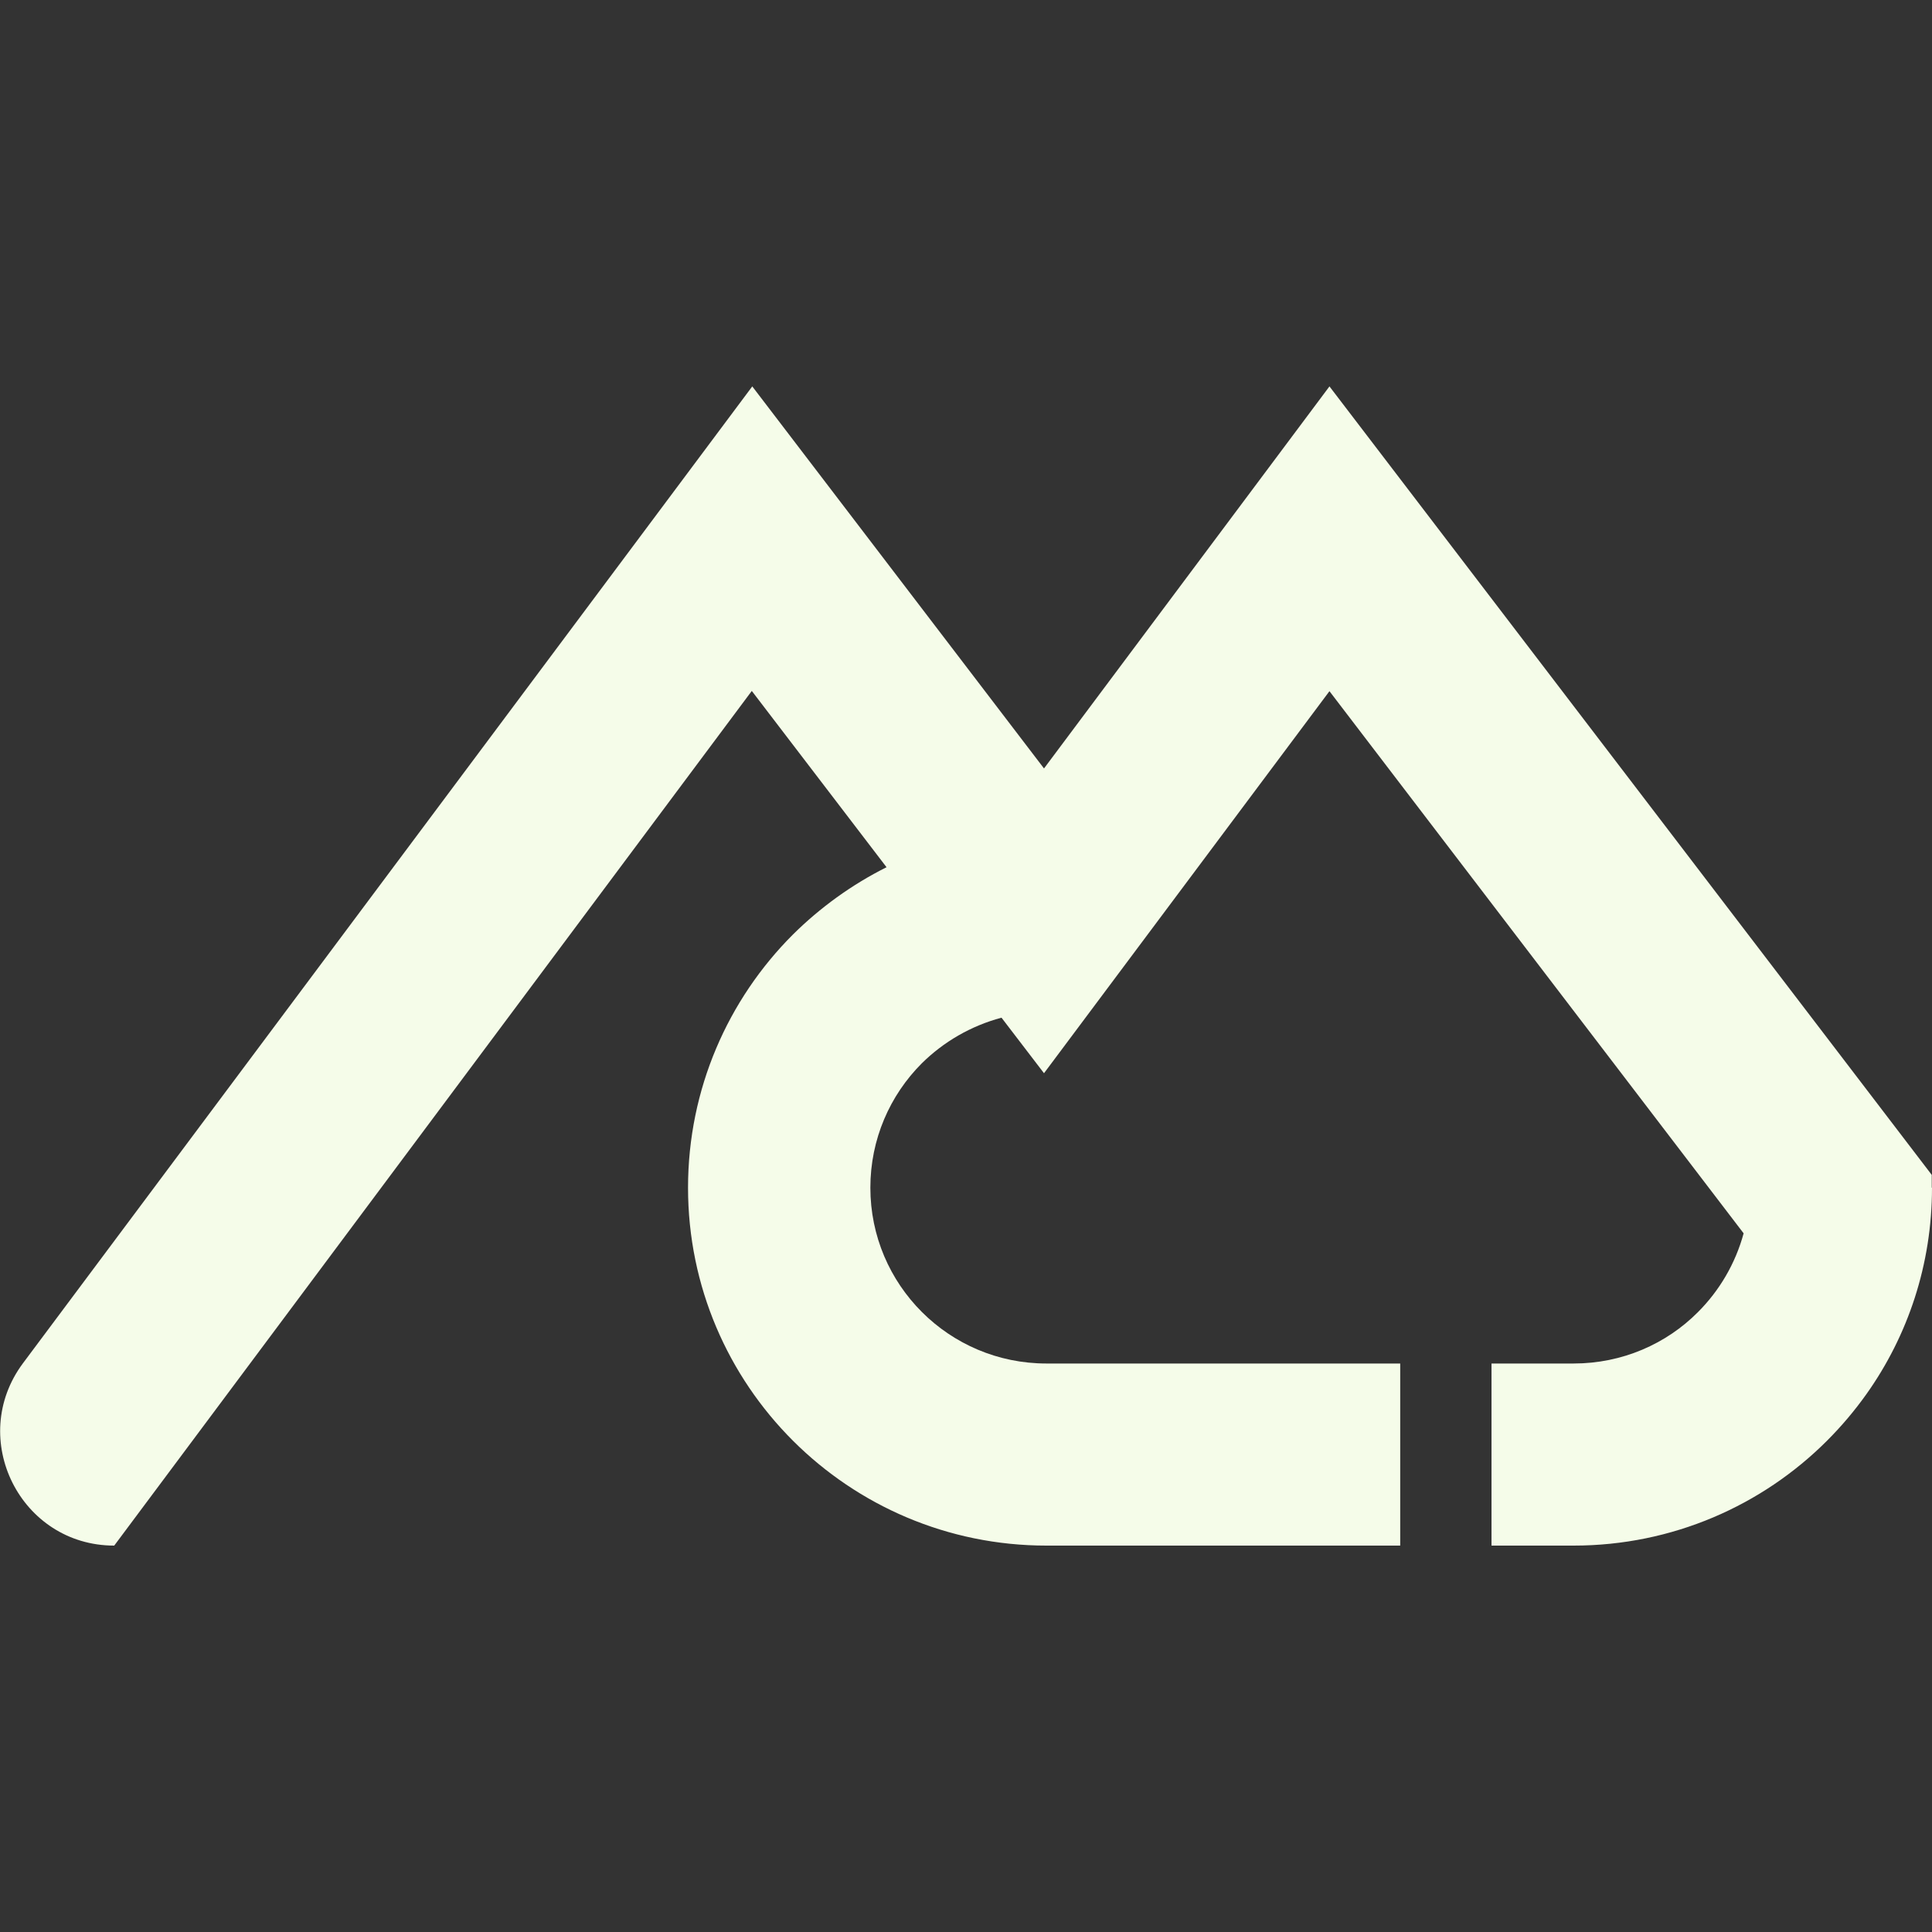 <?xml version="1.0" encoding="UTF-8"?> <svg xmlns="http://www.w3.org/2000/svg" id="Layer_1" data-name="Layer 1" viewBox="0 0 80 80"><rect x="0" y="0" width="80" height="80" fill="#333333" stroke="none"/><defs><style> .cls-1 { fill: #f5fce9; } </style></defs><path class="cls-1" d="M80,49.18c0,3.18-1,6.13-2.71,8.54-.49.69-1.04,1.34-1.64,1.94-2.68,2.68-6.4,4.34-10.49,4.34h-3.4v-7.54h3.4c2.01,0,3.84-.81,5.15-2.13.89-.89,1.55-2.01,1.89-3.26l-17.15-22.45-11.82,15.82-1.76-2.3c-1.27.34-2.4,1-3.3,1.89-1.32,1.32-2.13,3.14-2.13,5.15,0,4.02,3.26,7.28,7.29,7.28h14.65v7.54h-14.65c-8.19,0-14.84-6.63-14.84-14.82,0-4.09,1.66-7.8,4.34-10.48,1.13-1.12,2.44-2.07,3.88-2.79l-5.58-7.3L4.73,64c-3.88,0-6.1-4.43-3.78-7.55L31.15,16l12.08,15.82,11.82-15.82,24.94,32.65c0,.18,0,.35,0,.53Z"></path></svg> 